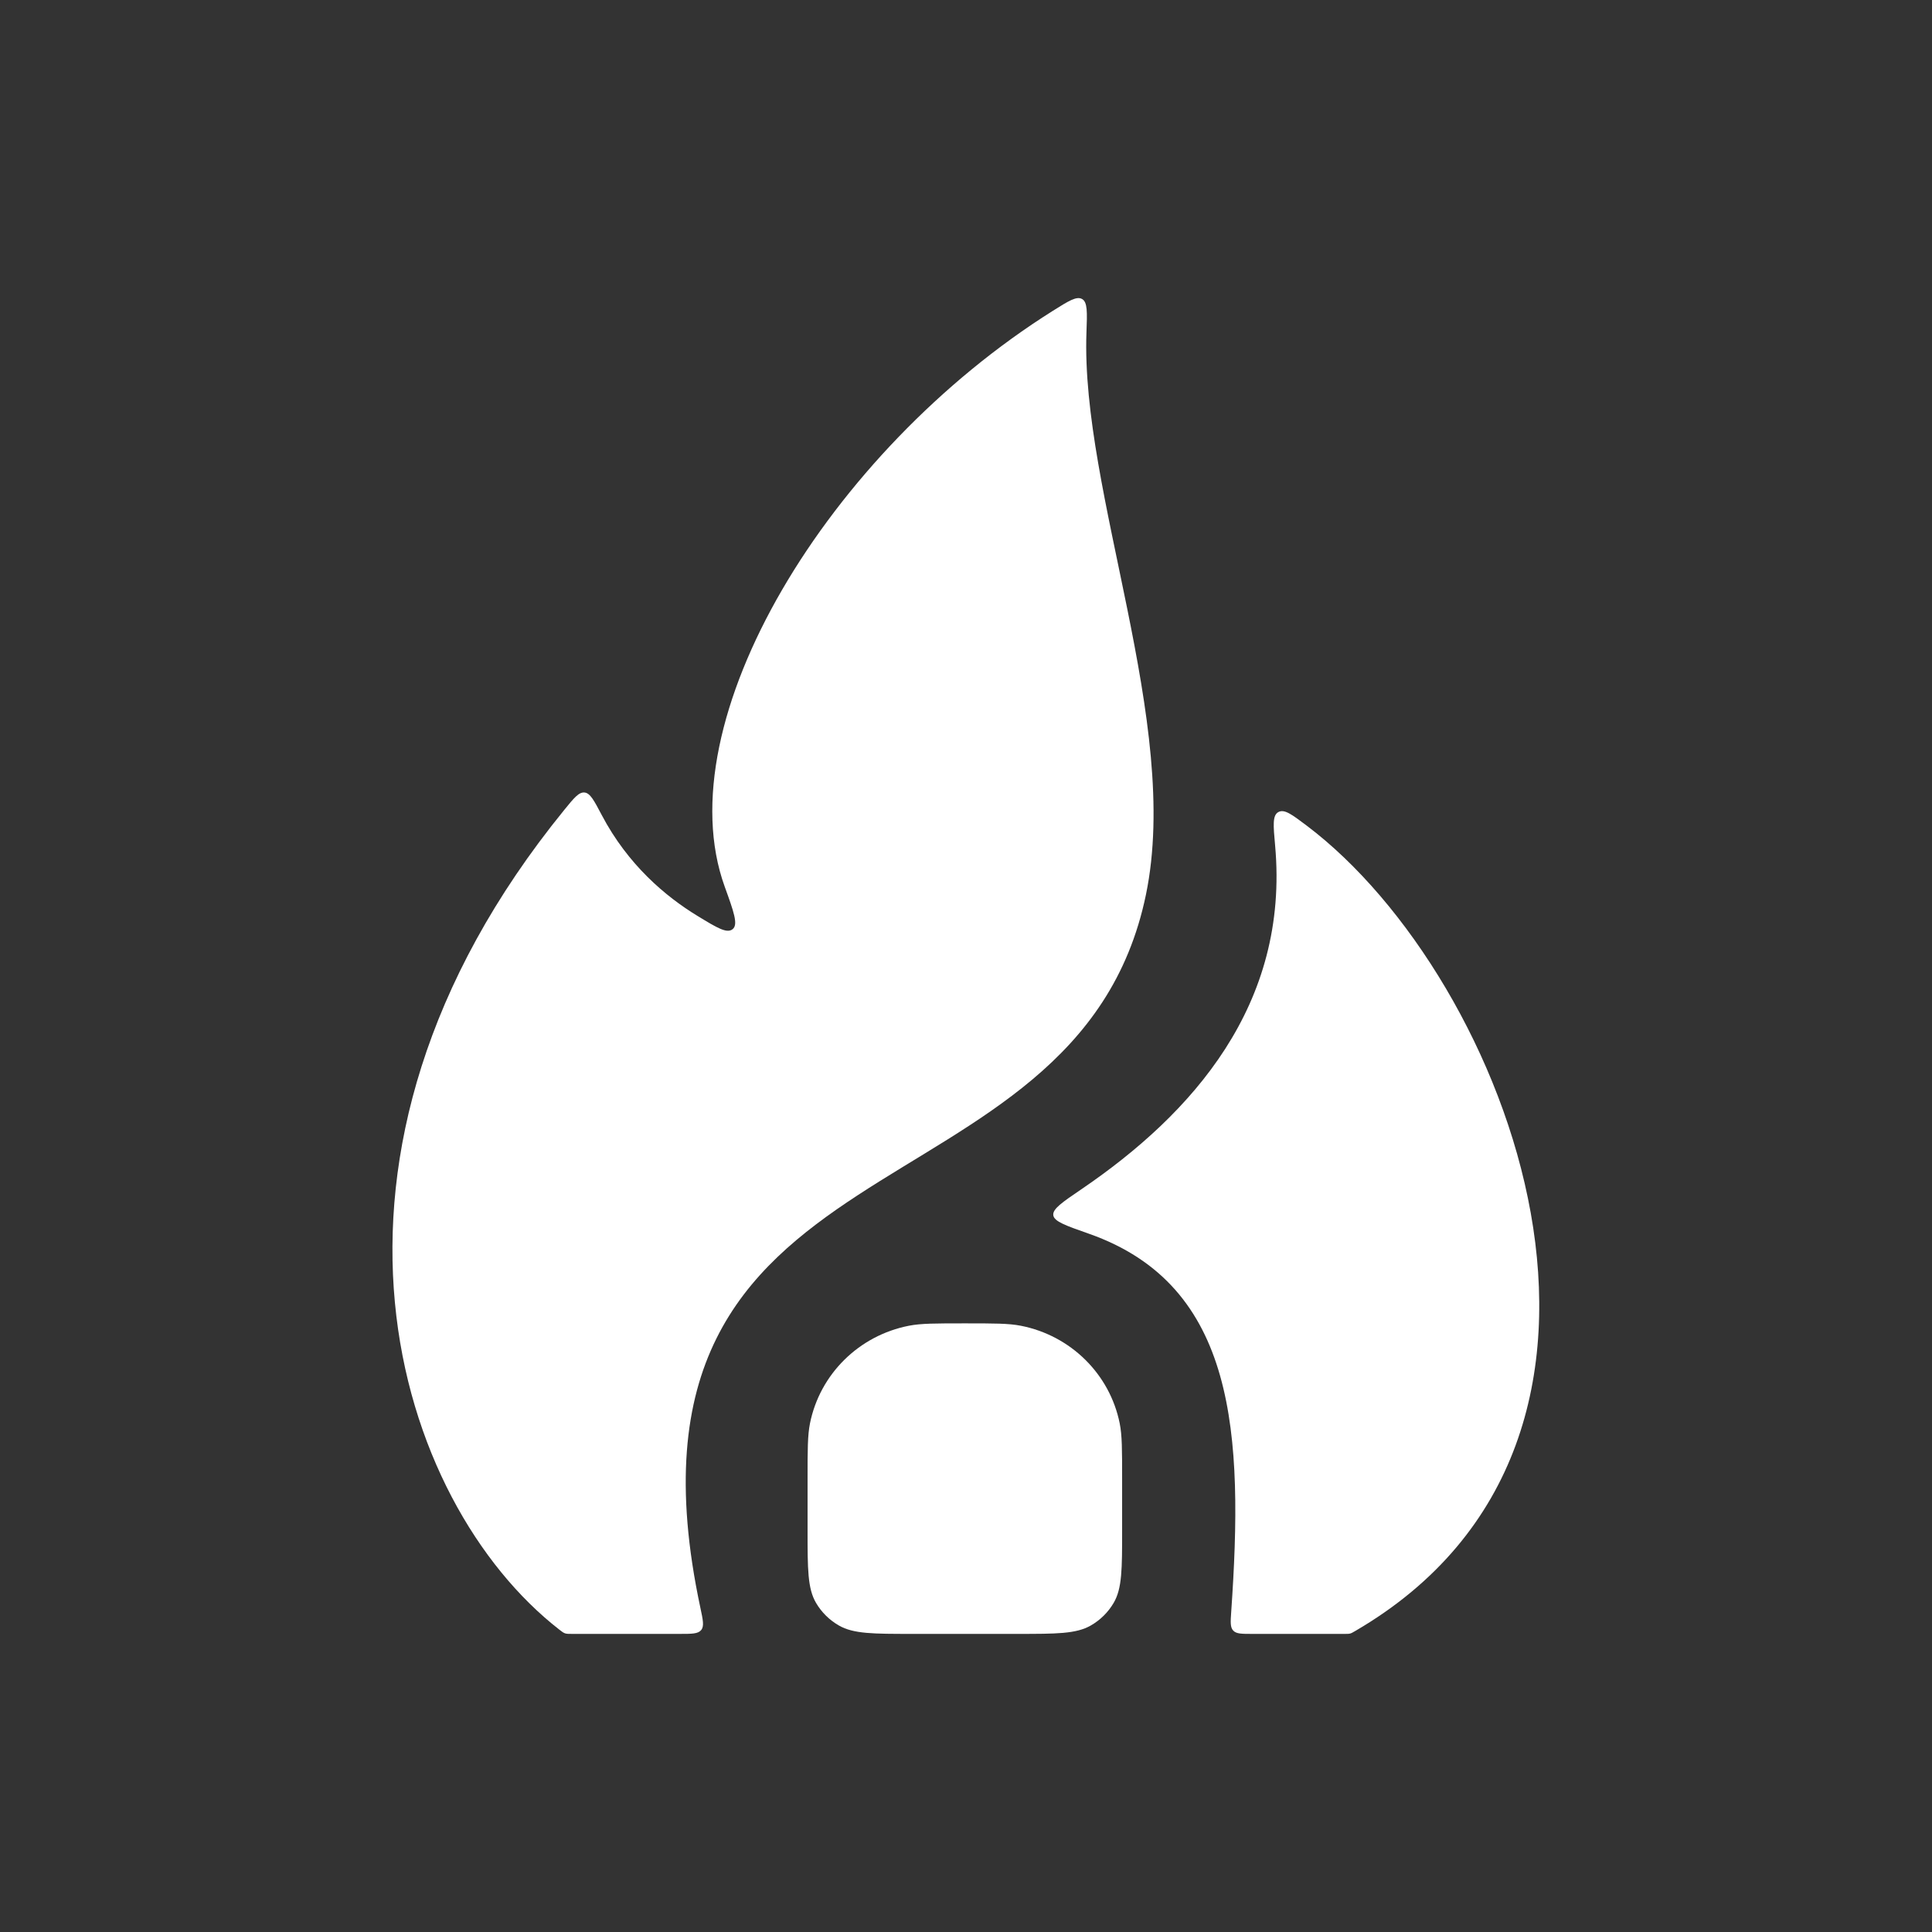 <svg
  class="size-8"
  width="512"
  height="512"
  viewBox="0 0 512 512"
  fill="none"
  xmlns="http://www.w3.org/2000/svg"
>
  <rect x="0" y="0" width="512" height="512" fill="#333333" stroke="none"/>
  <path
    d="M214.015 391.852C214.015 384.205 214.015 380.38 214.655 377.201C217.286 364.142 227.626 353.935 240.852 351.338C244.074 350.705 247.947 350.705 255.694 350.705C263.441 350.705 267.314 350.705 270.534 351.338C283.762 353.935 294.102 364.142 296.732 377.201C297.373 380.38 297.373 384.205 297.373 391.852V405.568C297.373 415.822 297.373 420.95 295.139 424.769C293.676 427.272 291.571 429.349 289.037 430.794C285.168 432.999 279.975 432.999 269.586 432.999H241.801C231.413 432.999 226.219 432.999 222.351 430.794C219.816 429.349 217.712 427.272 216.248 424.769C214.015 420.95 214.015 415.822 214.015 405.568V391.852Z"
    fill="white"></path>
  <path
    d="M151.57 432.999H180.132C183.366 432.999 184.983 432.999 185.817 431.984C186.651 430.97 186.302 429.333 185.603 426.06C158.099 297.217 285.284 326.182 303.698 237.038C313.096 191.542 286.344 130.476 287.924 88.045C288.121 82.727 288.22 80.068 286.764 79.243C285.307 78.419 283.203 79.742 278.995 82.386C219.545 119.744 176.221 191.157 192.054 234.972C194.475 241.671 195.685 245.019 194.154 246.242C192.624 247.466 190.034 245.888 184.854 242.735C176.431 237.609 166.422 229.215 159.463 215.99C157.422 212.11 156.401 210.17 154.903 210.024C153.405 209.877 152.119 211.459 149.545 214.621C74.742 306.535 105.055 398.323 148.258 431.894C148.948 432.429 149.292 432.698 149.734 432.849C150.176 432.999 150.641 432.999 151.57 432.999Z"
    fill="white"></path>
  <path
    d="M337.915 224.025C341.744 266.252 316.007 295.136 286.61 315.144C281.477 318.637 278.911 320.384 279.133 322.047C279.355 323.711 282.422 324.789 288.556 326.944C327.753 340.716 329.534 380.192 326.288 427.099C326.097 429.872 326 431.259 326.825 432.129C327.648 433 329.049 433 331.849 433H356.333C357.075 433 357.446 433 357.805 432.903C358.165 432.806 358.483 432.621 359.12 432.25C446.892 381.14 399.768 259.05 346.221 218.749C342.318 215.811 340.366 214.343 338.779 215.207C337.194 216.072 337.434 218.723 337.915 224.025Z"
    fill="white"></path>
</svg>

